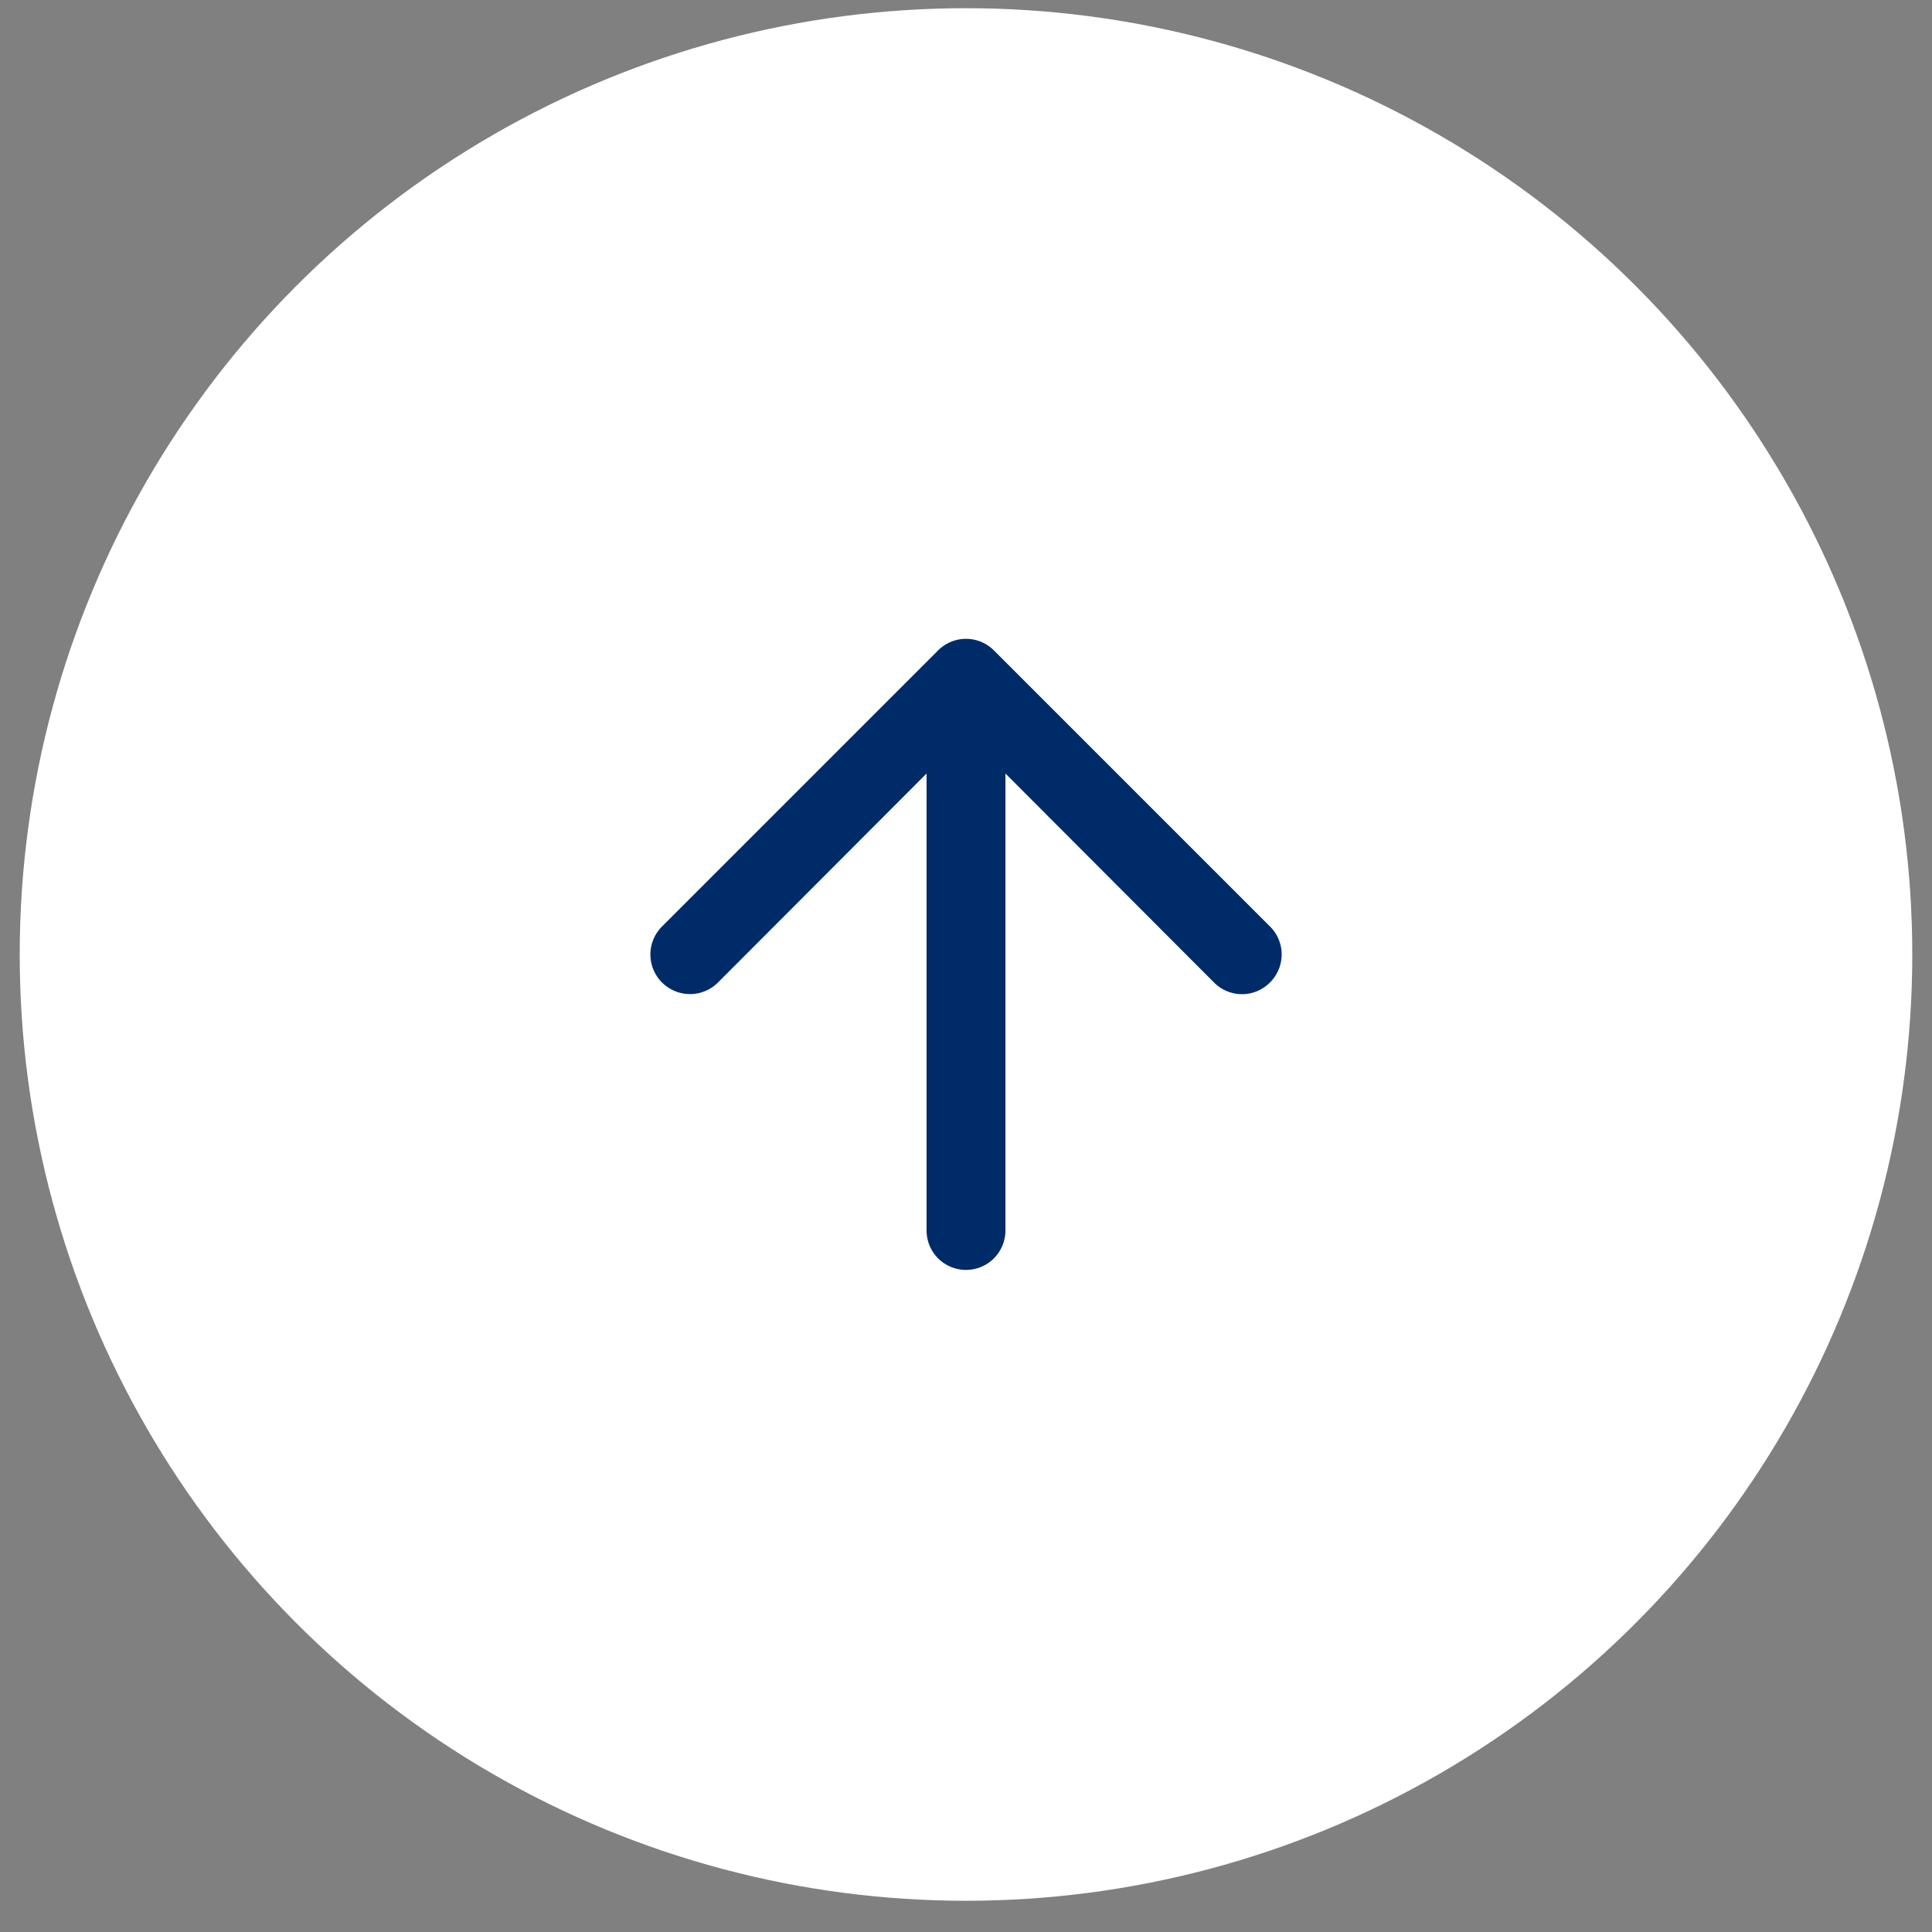 <svg width="49" height="49" viewBox="0 0 49 49" fill="none" xmlns="http://www.w3.org/2000/svg"><rect x="0" y="0" width="49" height="49" fill="#808080" stroke="none"/><circle cx="24.5" cy="24.208" r="24" fill="#fff"/><path d="m32.21 23.498-7-7a1 1 0 0 0-1.42 0l-7 7a1.004 1.004 0 0 0 1.42 1.42l5.29-5.3v11.59a1 1 0 1 0 2 0v-11.59l5.29 5.3a.997.997 0 0 0 1.095.219.999.999 0 0 0 .325-.22 1 1 0 0 0 0-1.42Z" fill="#002B69"/></svg>